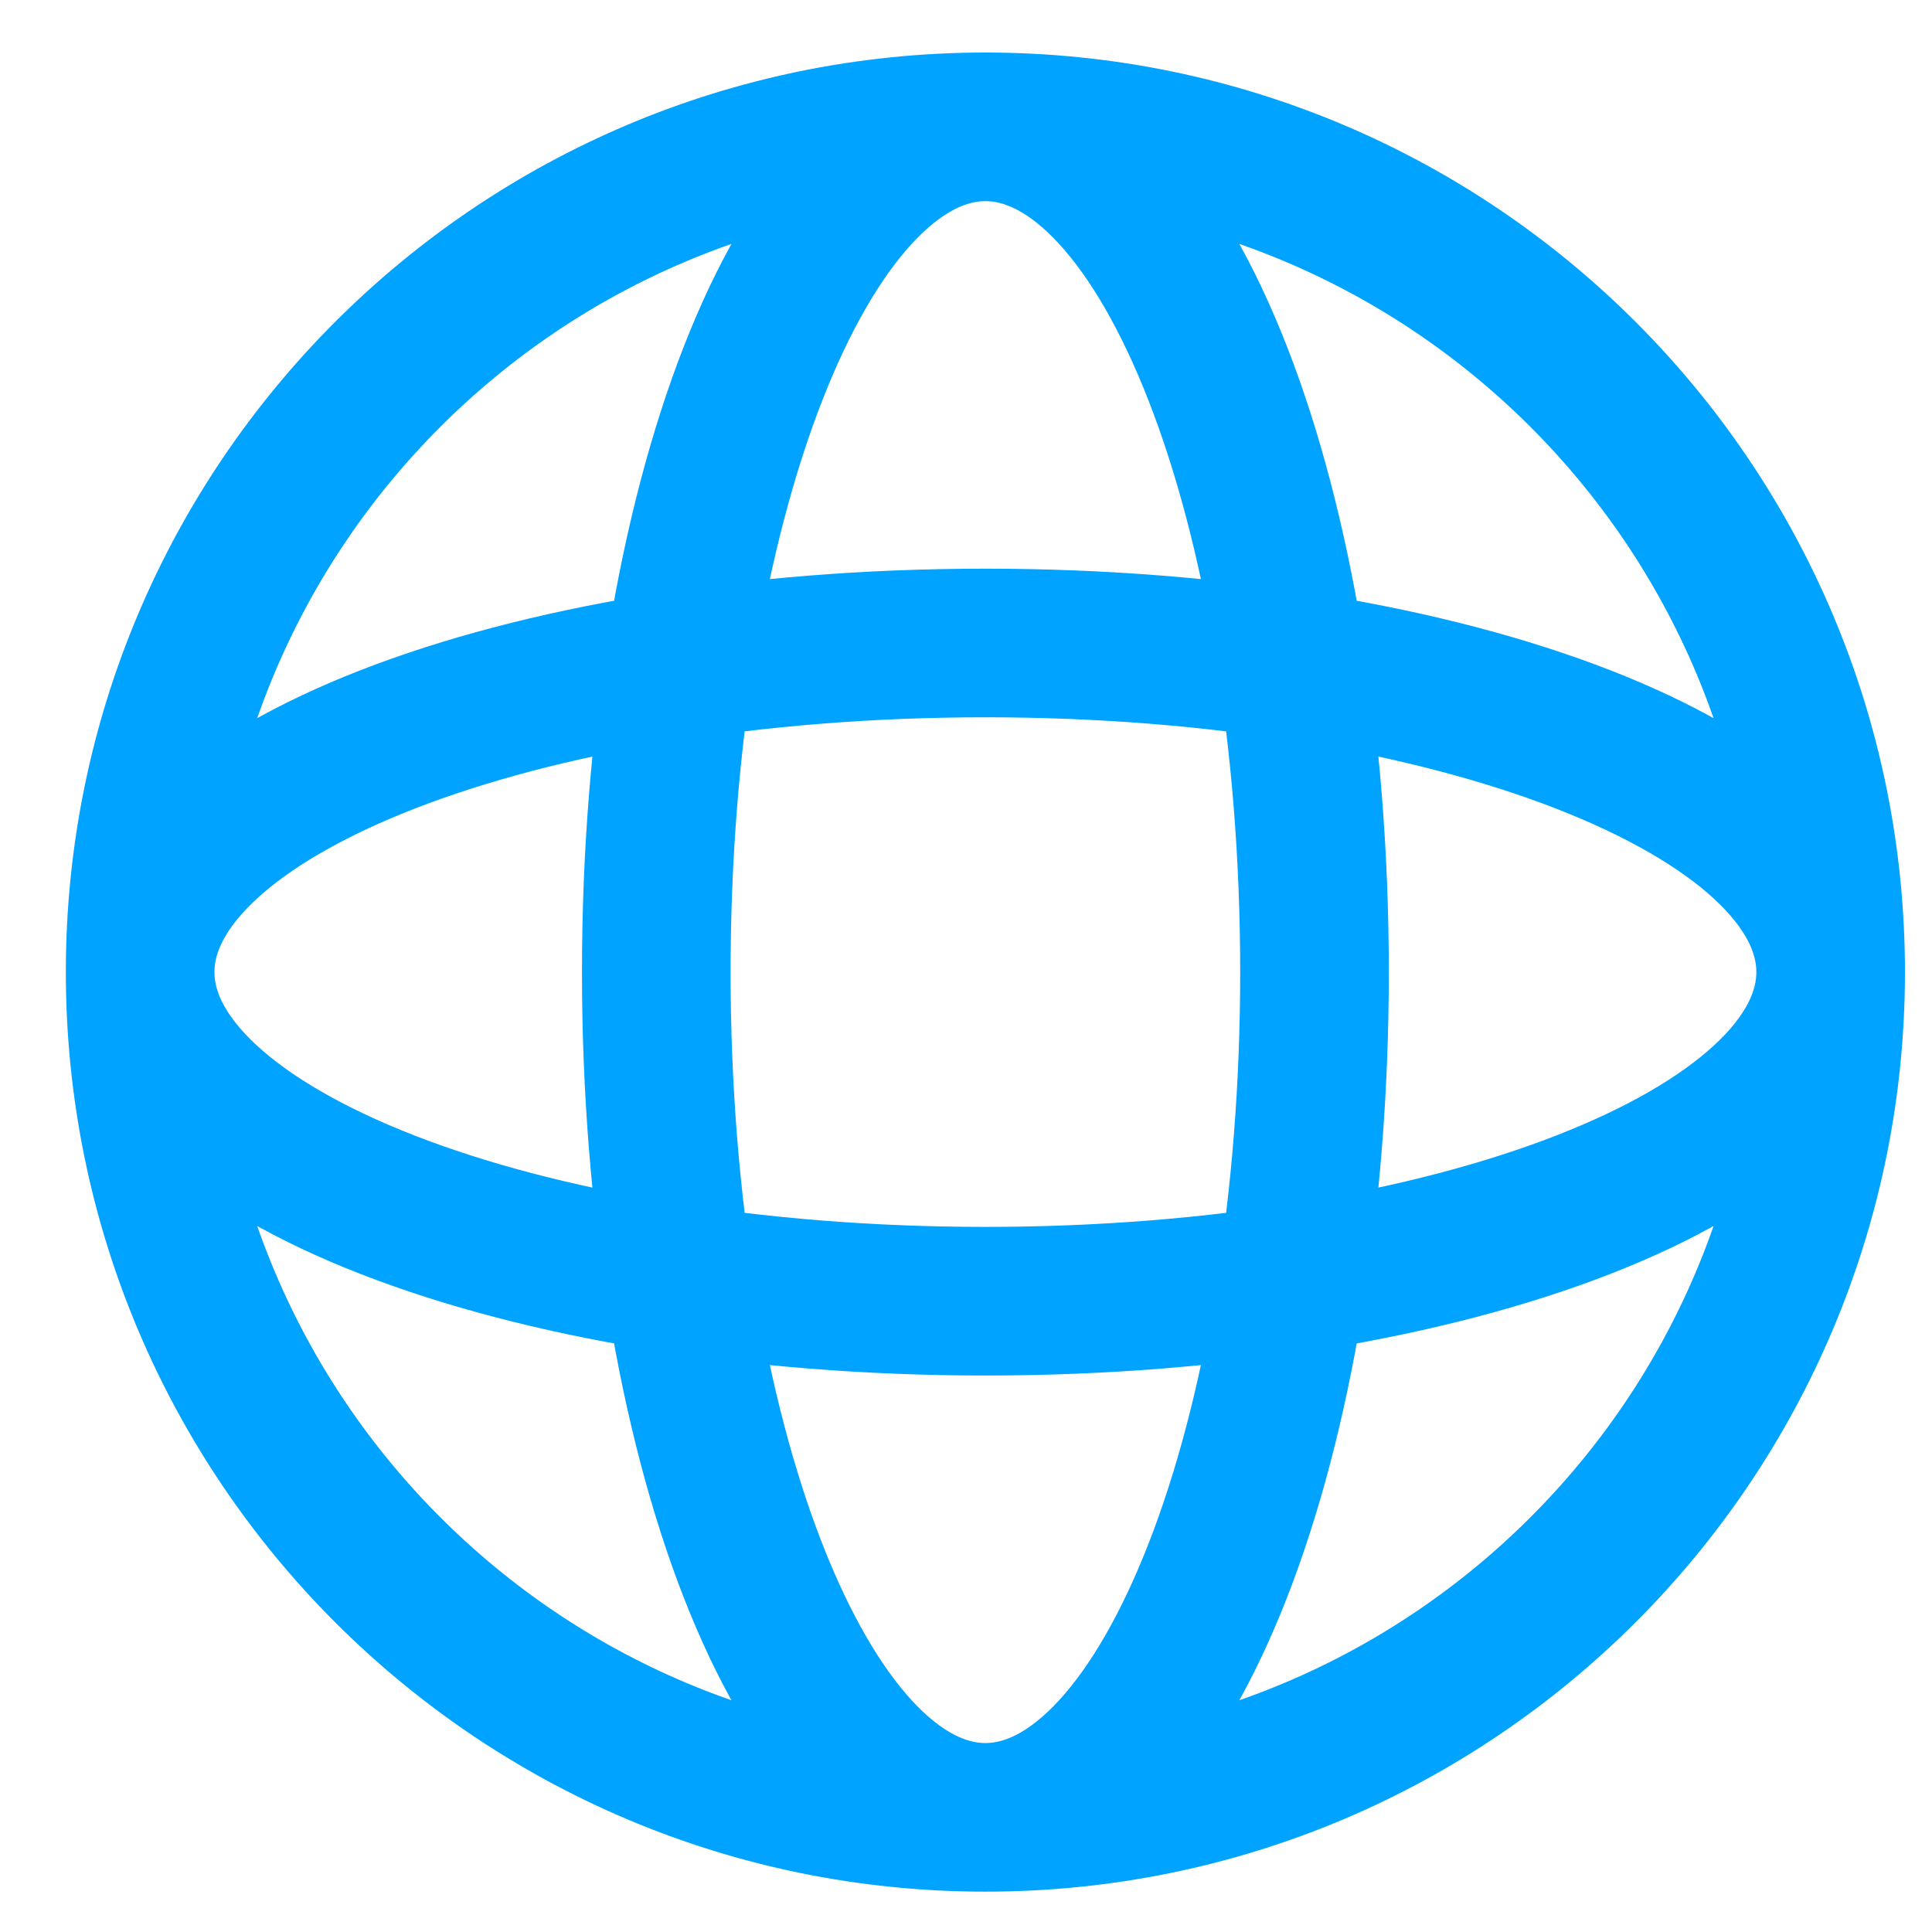 <svg width="26" height="26" viewBox="0 0 26 26" fill="none" xmlns="http://www.w3.org/2000/svg">
<path d="M24.636 13.082C24.636 19.364 19.543 24.457 13.261 24.457M24.636 13.082C24.636 6.8 19.543 1.707 13.261 1.707M24.636 13.082C24.636 10.636 19.543 8.653 13.261 8.653C6.978 8.653 1.886 10.636 1.886 13.082M24.636 13.082C24.636 15.528 19.543 17.511 13.261 17.511C6.978 17.511 1.886 15.528 1.886 13.082M13.261 24.457C6.978 24.457 1.886 19.364 1.886 13.082M13.261 24.457C15.707 24.457 17.69 19.364 17.69 13.082C17.69 6.8 15.707 1.707 13.261 1.707M13.261 24.457C10.815 24.457 8.832 19.364 8.832 13.082C8.832 6.8 10.815 1.707 13.261 1.707M1.886 13.082C1.886 6.8 6.978 1.707 13.261 1.707" stroke="#00A3FF" stroke-width="2"/>
</svg>
